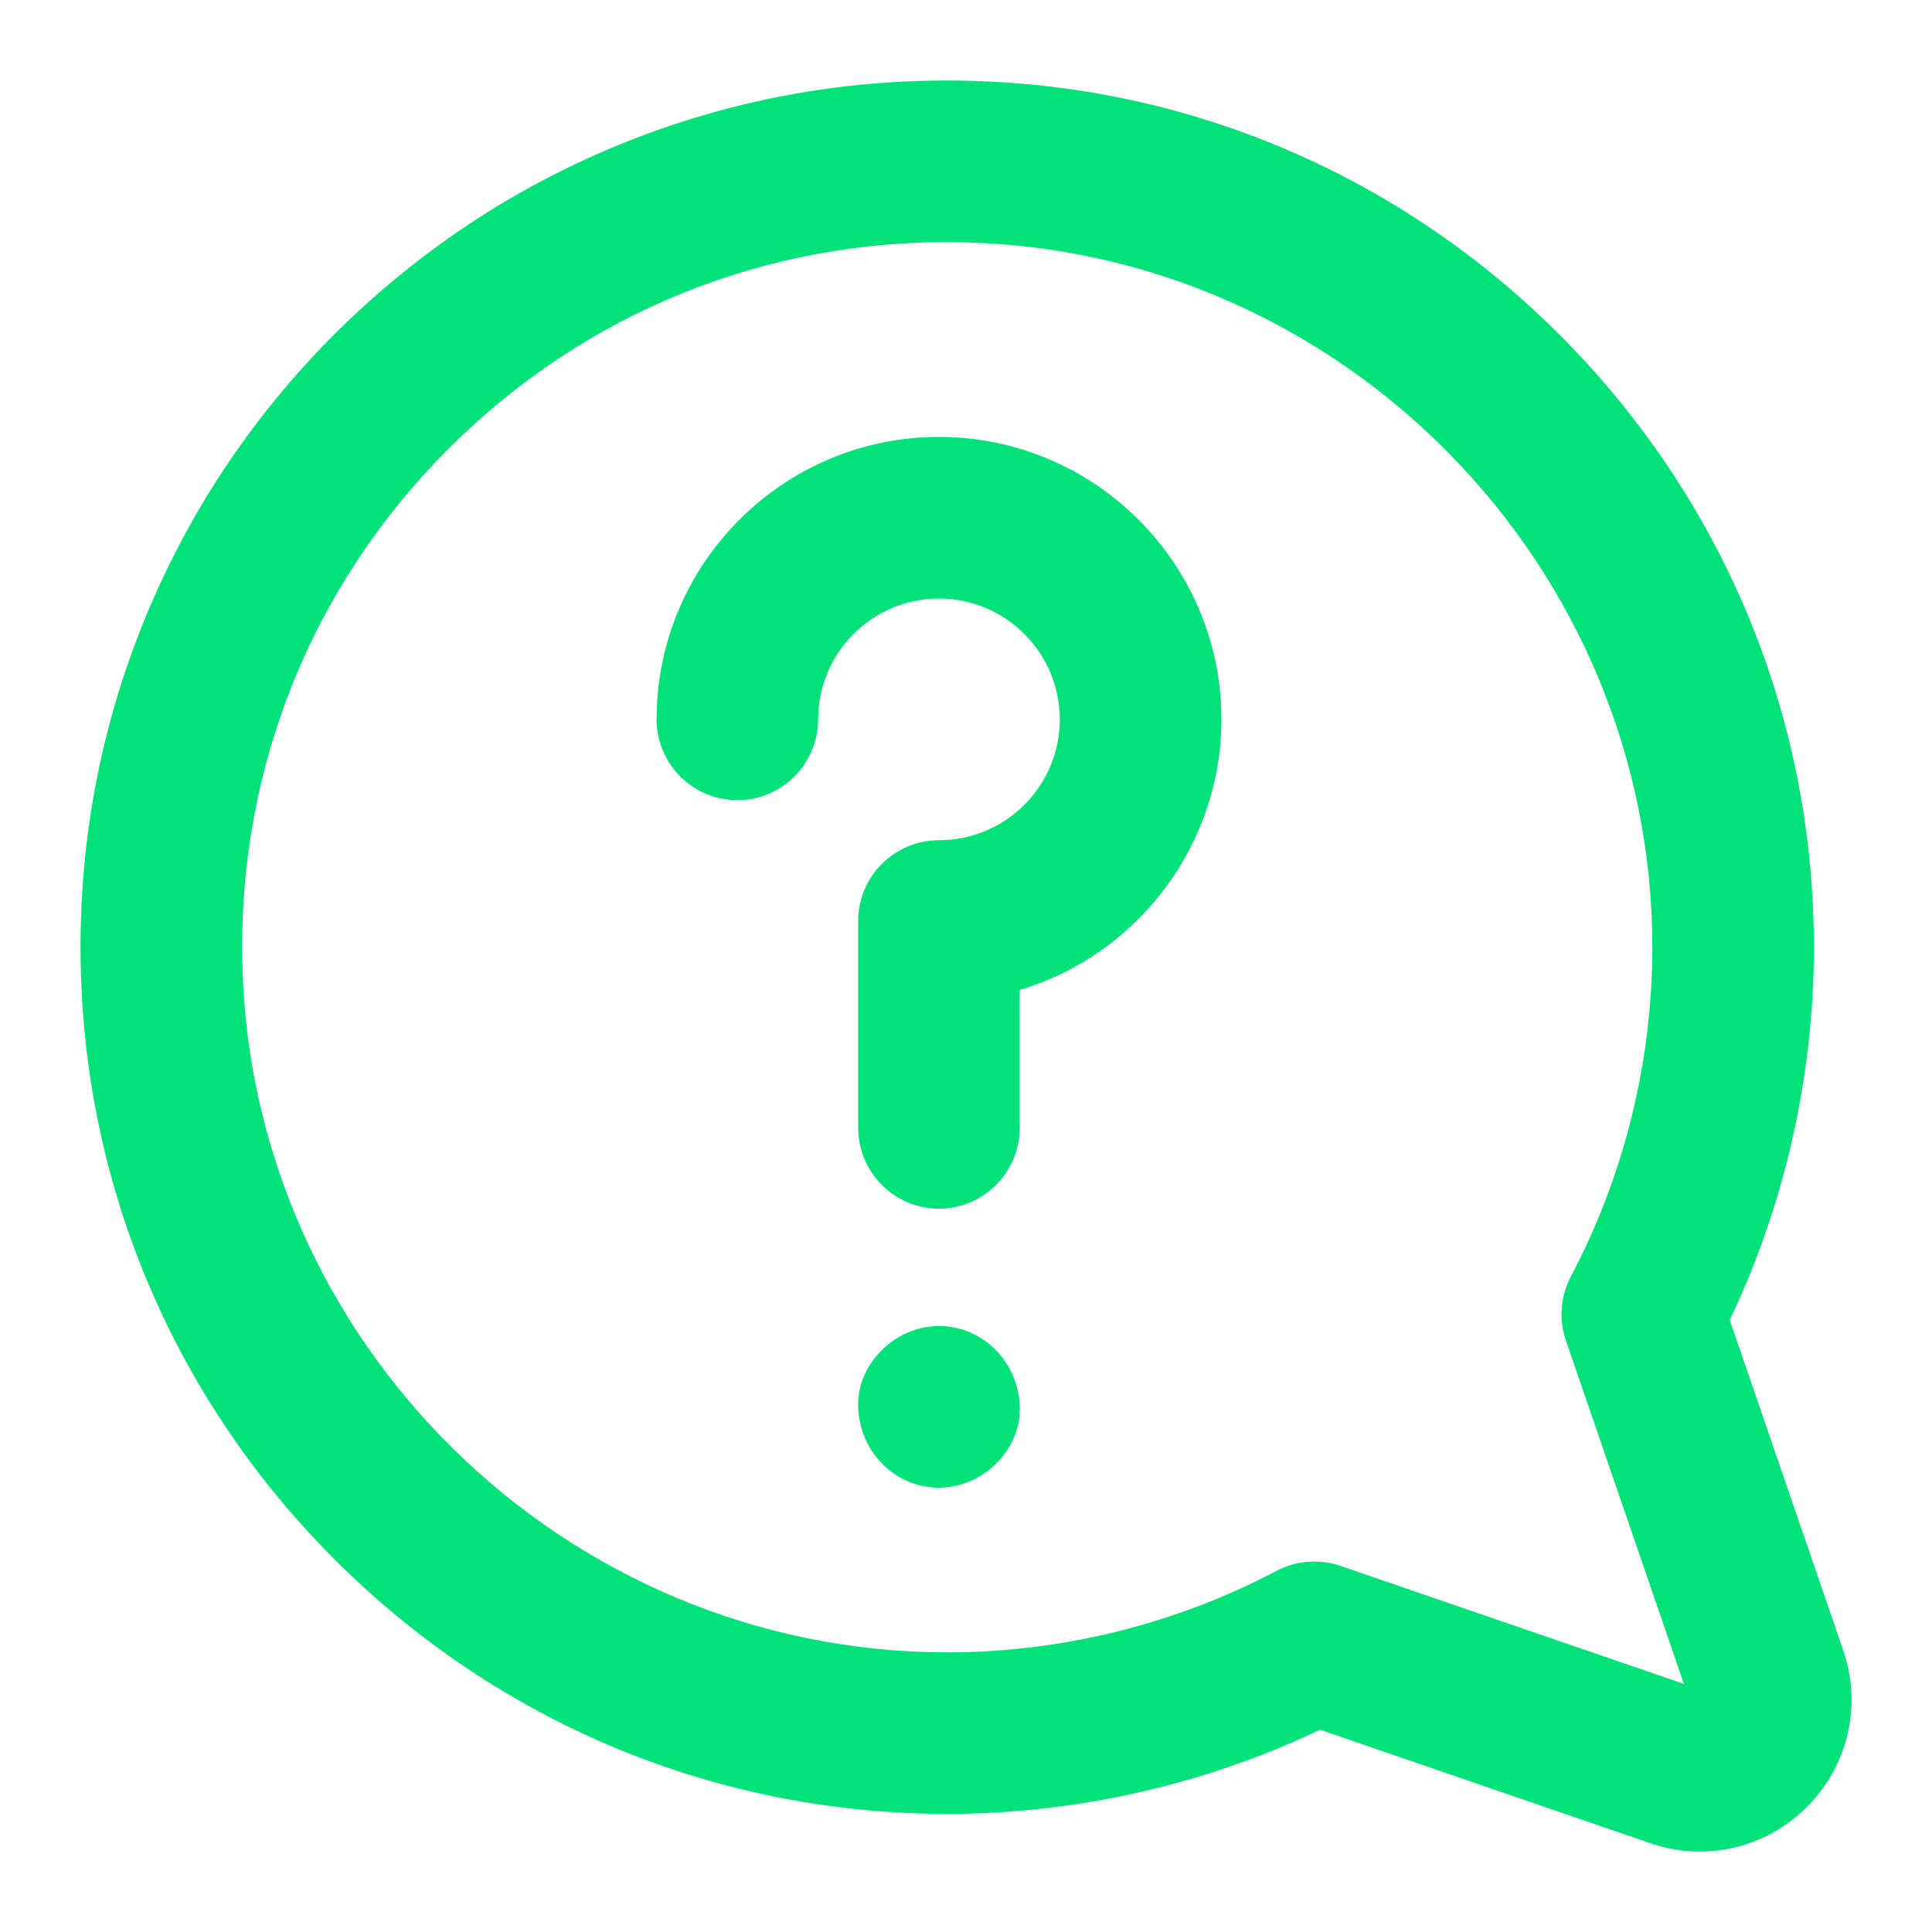 <?xml version="1.0" encoding="UTF-8"?>
<svg width="20px" height="20px" viewBox="0 0 20 20" version="1.1" xmlns="http://www.w3.org/2000/svg" xmlns:xlink="http://www.w3.org/1999/xlink">
    <g id="Symbols" stroke="none" stroke-width="1" fill="none" fill-rule="evenodd">
        <g id="blocks/header-pracodawca" transform="translate(-1552, -20)" fill="#00e17a">
            <g id="Button/Small---Left-Icon" transform="translate(1544, 8)">
                <g id="helpcenter" transform="translate(8, 12)">
                    <path d="M9.951,0.835 C12.316,0.872 14.535,1.827 16.201,3.522 C17.866,5.218 18.781,7.454 18.777,9.82 C18.775,11.145 18.474,12.472 17.906,13.665 L17.906,13.665 L19.08,17.082 C19.277,17.655 19.133,18.277 18.705,18.705 C18.407,19.003 18.014,19.167 17.597,19.167 C17.422,19.167 17.249,19.138 17.082,19.08 L17.082,19.08 L13.665,17.906 C12.472,18.474 11.145,18.775 9.82,18.777 L9.82,18.777 L9.805,18.777 C7.445,18.777 5.214,17.862 3.522,16.201 C1.826,14.535 0.872,12.315 0.835,9.951 C0.815,8.713 1.043,7.51 1.512,6.376 C1.965,5.282 2.621,4.302 3.461,3.461 C4.302,2.621 5.282,1.965 6.376,1.512 C7.51,1.043 8.713,0.814 9.951,0.835 Z M9.924,2.507 C7.929,2.475 6.054,3.234 4.644,4.644 C3.234,6.054 2.475,7.929 2.507,9.924 C2.57,13.886 5.843,17.105 9.805,17.105 L9.805,17.105 L9.817,17.105 C11,17.103 12.174,16.811 13.213,16.262 C13.333,16.198 13.468,16.165 13.604,16.165 C13.697,16.165 13.788,16.18 13.876,16.21 L13.876,16.21 L17.432,17.432 L16.21,13.876 C16.135,13.658 16.154,13.417 16.262,13.213 C16.811,12.174 17.103,11 17.105,9.817 C17.111,5.849 13.89,2.57 9.924,2.507 Z M9.72,13.727 C10.168,13.727 10.535,14.088 10.556,14.55 C10.566,14.763 10.485,14.97 10.33,15.133 C10.168,15.303 9.945,15.4 9.72,15.4 C9.272,15.4 8.905,15.039 8.884,14.577 C8.874,14.364 8.955,14.157 9.111,13.994 C9.273,13.824 9.495,13.727 9.72,13.727 Z M9.72,4.523 C11.332,4.523 12.644,5.835 12.644,7.447 C12.644,8.743 11.78,9.883 10.556,10.248 L10.556,10.248 L10.556,11.675 C10.556,12.136 10.181,12.512 9.72,12.512 C9.259,12.512 8.884,12.136 8.884,11.675 L8.884,11.675 L8.884,9.534 C8.884,9.073 9.259,8.698 9.72,8.698 C10.41,8.698 10.971,8.137 10.971,7.447 C10.971,6.757 10.41,6.196 9.72,6.196 C9.03,6.196 8.469,6.757 8.469,7.447 C8.469,7.908 8.094,8.283 7.633,8.283 C7.172,8.283 6.797,7.908 6.797,7.447 C6.797,5.835 8.108,4.523 9.72,4.523 Z" id="Combined-Shape"></path>
                </g>
            </g>
        </g>
    </g>
</svg>